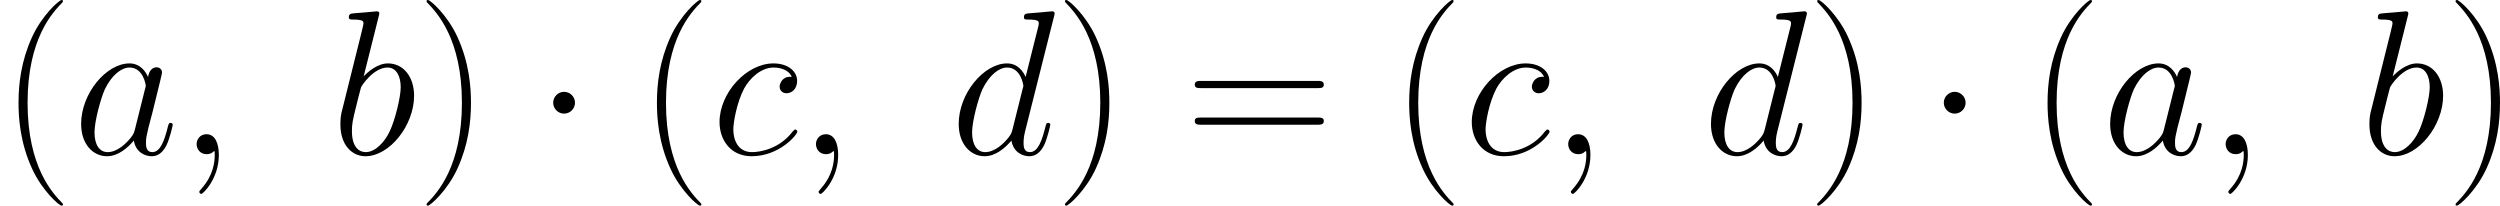 <?xml version='1.0' encoding='UTF-8'?>
<!-- Generated by CodeCogs with dvisvgm 2.13.3 -->
<svg version='1.1' xmlns='http://www.w3.org/2000/svg' xmlns:xlink='http://www.w3.org/1999/xlink' width='340.172pt' height='27.981pt' viewBox='-.239 -.228 340.172 27.981'>
<defs>
<path id='g0-1' d='M4.759-6.197C4.759-6.916 4.164-7.51 3.445-7.51S2.132-6.916 2.132-6.197S2.727-4.883 3.445-4.883S4.759-5.478 4.759-6.197Z'/>
<path id='g1-59' d='M4.833 .099C4.833-1.339 4.363-2.404 3.346-2.404C2.553-2.404 2.156-1.76 2.156-1.215S2.528 0 3.371 0C3.693 0 3.966-.099 4.189-.322C4.239-.372 4.263-.372 4.288-.372C4.338-.372 4.338-.025 4.338 .099C4.338 .917 4.189 2.528 2.751 4.139C2.479 4.437 2.479 4.486 2.479 4.536C2.479 4.66 2.603 4.784 2.727 4.784C2.925 4.784 4.833 2.95 4.833 .099Z'/>
<path id='g1-97' d='M7.461-2.95C7.337-2.528 7.337-2.479 6.99-2.008C6.445-1.314 5.354-.248 4.189-.248C3.173-.248 2.603-1.165 2.603-2.627C2.603-3.991 3.371-6.767 3.842-7.808C4.685-9.543 5.85-10.435 6.816-10.435C8.452-10.435 8.775-8.403 8.775-8.205C8.775-8.18 8.7-7.857 8.675-7.808L7.461-2.95ZM9.047-9.295C8.775-9.94 8.105-10.931 6.816-10.931C4.016-10.931 .991-7.312 .991-3.644C.991-1.19 2.429 .248 4.115 .248C5.478 .248 6.643-.818 7.337-1.636C7.585-.174 8.75 .248 9.493 .248S10.832-.198 11.278-1.091C11.675-1.933 12.022-3.445 12.022-3.545C12.022-3.668 11.923-3.768 11.774-3.768C11.551-3.768 11.526-3.644 11.427-3.272C11.055-1.809 10.584-.248 9.568-.248C8.849-.248 8.799-.892 8.799-1.388C8.799-1.958 8.874-2.231 9.097-3.198C9.27-3.817 9.394-4.363 9.593-5.081C10.51-8.799 10.733-9.692 10.733-9.84C10.733-10.187 10.46-10.46 10.088-10.46C9.295-10.46 9.097-9.593 9.047-9.295Z'/>
<path id='g1-98' d='M5.726-16.583C5.751-16.682 5.8-16.83 5.8-16.954C5.8-17.202 5.552-17.202 5.503-17.202C5.478-17.202 4.586-17.128 4.139-17.078C3.718-17.053 3.346-17.004 2.9-16.979C2.305-16.93 2.132-16.905 2.132-16.459C2.132-16.211 2.38-16.211 2.627-16.211C3.892-16.211 3.892-15.988 3.892-15.74C3.892-15.566 3.693-14.847 3.594-14.401L2.999-12.022C2.751-11.03 1.339-5.404 1.239-4.957C1.115-4.338 1.115-3.916 1.115-3.594C1.115-1.066 2.528 .248 4.139 .248C7.015 .248 9.989-3.445 9.989-7.04C9.989-9.32 8.7-10.931 6.841-10.931C5.552-10.931 4.387-9.865 3.916-9.37L5.726-16.583ZM4.164-.248C3.371-.248 2.503-.843 2.503-2.776C2.503-3.594 2.578-4.065 3.024-5.8C3.098-6.122 3.495-7.709 3.594-8.031C3.644-8.229 5.106-10.435 6.792-10.435C7.882-10.435 8.378-9.345 8.378-8.056C8.378-6.866 7.684-4.065 7.064-2.776C6.445-1.438 5.304-.248 4.164-.248Z'/>
<path id='g1-99' d='M9.692-9.32C9.221-9.32 8.998-9.32 8.651-9.022C8.502-8.899 8.229-8.527 8.229-8.13C8.229-7.634 8.601-7.337 9.072-7.337C9.667-7.337 10.336-7.833 10.336-8.824C10.336-10.014 9.196-10.931 7.486-10.931C4.239-10.931 .991-7.387 .991-3.867C.991-1.71 2.33 .248 4.858 .248C8.229 .248 10.361-2.38 10.361-2.702C10.361-2.851 10.212-2.974 10.113-2.974C10.039-2.974 10.014-2.95 9.791-2.727C8.205-.62 5.85-.248 4.908-.248C3.198-.248 2.652-1.735 2.652-2.974C2.652-3.842 3.074-6.246 3.966-7.932C4.61-9.097 5.949-10.435 7.51-10.435C7.833-10.435 9.196-10.386 9.692-9.32Z'/>
<path id='g1-100' d='M12.468-16.583C12.493-16.682 12.542-16.83 12.542-16.954C12.542-17.202 12.294-17.202 12.245-17.202C12.22-17.202 11.005-17.103 10.882-17.078C10.46-17.053 10.088-17.004 9.642-16.979C9.022-16.93 8.849-16.905 8.849-16.459C8.849-16.211 9.047-16.211 9.394-16.211C10.609-16.211 10.634-15.988 10.634-15.74C10.634-15.591 10.584-15.393 10.559-15.318L9.047-9.295C8.775-9.94 8.105-10.931 6.816-10.931C4.016-10.931 .991-7.312 .991-3.644C.991-1.19 2.429 .248 4.115 .248C5.478 .248 6.643-.818 7.337-1.636C7.585-.174 8.75 .248 9.493 .248S10.832-.198 11.278-1.091C11.675-1.933 12.022-3.445 12.022-3.545C12.022-3.668 11.923-3.768 11.774-3.768C11.551-3.768 11.526-3.644 11.427-3.272C11.055-1.809 10.584-.248 9.568-.248C8.849-.248 8.799-.892 8.799-1.388C8.799-1.487 8.799-2.008 8.973-2.702L12.468-16.583ZM7.461-2.95C7.337-2.528 7.337-2.479 6.99-2.008C6.445-1.314 5.354-.248 4.189-.248C3.173-.248 2.603-1.165 2.603-2.627C2.603-3.991 3.371-6.767 3.842-7.808C4.685-9.543 5.85-10.435 6.816-10.435C8.452-10.435 8.775-8.403 8.775-8.205C8.775-8.18 8.7-7.857 8.675-7.808L7.461-2.95Z'/>
<path id='g2-40' d='M7.585 6.048C7.585 6.023 7.585 5.974 7.51 5.899C6.37 4.734 3.321 1.562 3.321-6.172S6.321-17.053 7.535-18.293C7.535-18.318 7.585-18.367 7.585-18.442S7.51-18.566 7.411-18.566C7.139-18.566 5.032-16.731 3.817-14.005C2.578-11.253 2.231-8.576 2.231-6.197C2.231-4.412 2.404-1.388 3.892 1.809C5.081 4.387 7.114 6.197 7.411 6.197C7.535 6.197 7.585 6.147 7.585 6.048Z'/>
<path id='g2-41' d='M6.519-6.172C6.519-7.957 6.345-10.981 4.858-14.178C3.668-16.756 1.636-18.566 1.339-18.566C1.264-18.566 1.165-18.541 1.165-18.417C1.165-18.367 1.19-18.342 1.215-18.293C2.404-17.053 5.428-13.906 5.428-6.197C5.428 1.537 2.429 4.685 1.215 5.924C1.19 5.974 1.165 5.998 1.165 6.048C1.165 6.172 1.264 6.197 1.339 6.197C1.611 6.197 3.718 4.363 4.933 1.636C6.172-1.115 6.519-3.792 6.519-6.172Z'/>
<path id='g2-61' d='M15.938-7.957C16.31-7.957 16.682-7.957 16.682-8.378C16.682-8.824 16.26-8.824 15.839-8.824H1.983C1.562-8.824 1.14-8.824 1.14-8.378C1.14-7.957 1.512-7.957 1.884-7.957H15.938ZM15.839-3.545C16.26-3.545 16.682-3.545 16.682-3.991C16.682-4.412 16.31-4.412 15.938-4.412H1.884C1.512-4.412 1.14-4.412 1.14-3.991C1.14-3.545 1.562-3.545 1.983-3.545H15.839Z'/>
</defs>
<g id='page1' transform='matrix(1.13 0 0 1.13 -63.986 -61.023)'>
<use x='56.413' y='72.366' xlink:href='#g2-40'/>
<use x='65.191' y='72.367' xlink:href='#g1-97'/>
<use x='77.932' y='72.367' xlink:href='#g1-59'/>
<use x='96.287' y='72.367' xlink:href='#g1-98'/>
<use x='106.607' y='72.366' xlink:href='#g2-41'/>
<use x='120.893' y='72.367' xlink:href='#g0-1'/>
<use x='133.286' y='72.366' xlink:href='#g2-40'/>
<use x='142.064' y='72.367' xlink:href='#g1-99'/>
<use x='152.51' y='72.367' xlink:href='#g1-59'/>
<use x='170.865' y='72.367' xlink:href='#g1-100'/>
<use x='183.477' y='72.366' xlink:href='#g2-41'/>
<use x='199.14' y='72.367' xlink:href='#g2-61'/>
<use x='223.868' y='72.366' xlink:href='#g2-40'/>
<use x='232.646' y='72.367' xlink:href='#g1-99'/>
<use x='243.091' y='72.367' xlink:href='#g1-59'/>
<use x='261.447' y='72.367' xlink:href='#g1-100'/>
<use x='274.058' y='72.366' xlink:href='#g2-41'/>
<use x='288.344' y='72.367' xlink:href='#g0-1'/>
<use x='300.738' y='72.366' xlink:href='#g2-40'/>
<use x='309.516' y='72.367' xlink:href='#g1-97'/>
<use x='322.256' y='72.367' xlink:href='#g1-59'/>
<use x='340.612' y='72.367' xlink:href='#g1-98'/>
<use x='350.931' y='72.366' xlink:href='#g2-41'/>
</g>
</svg>